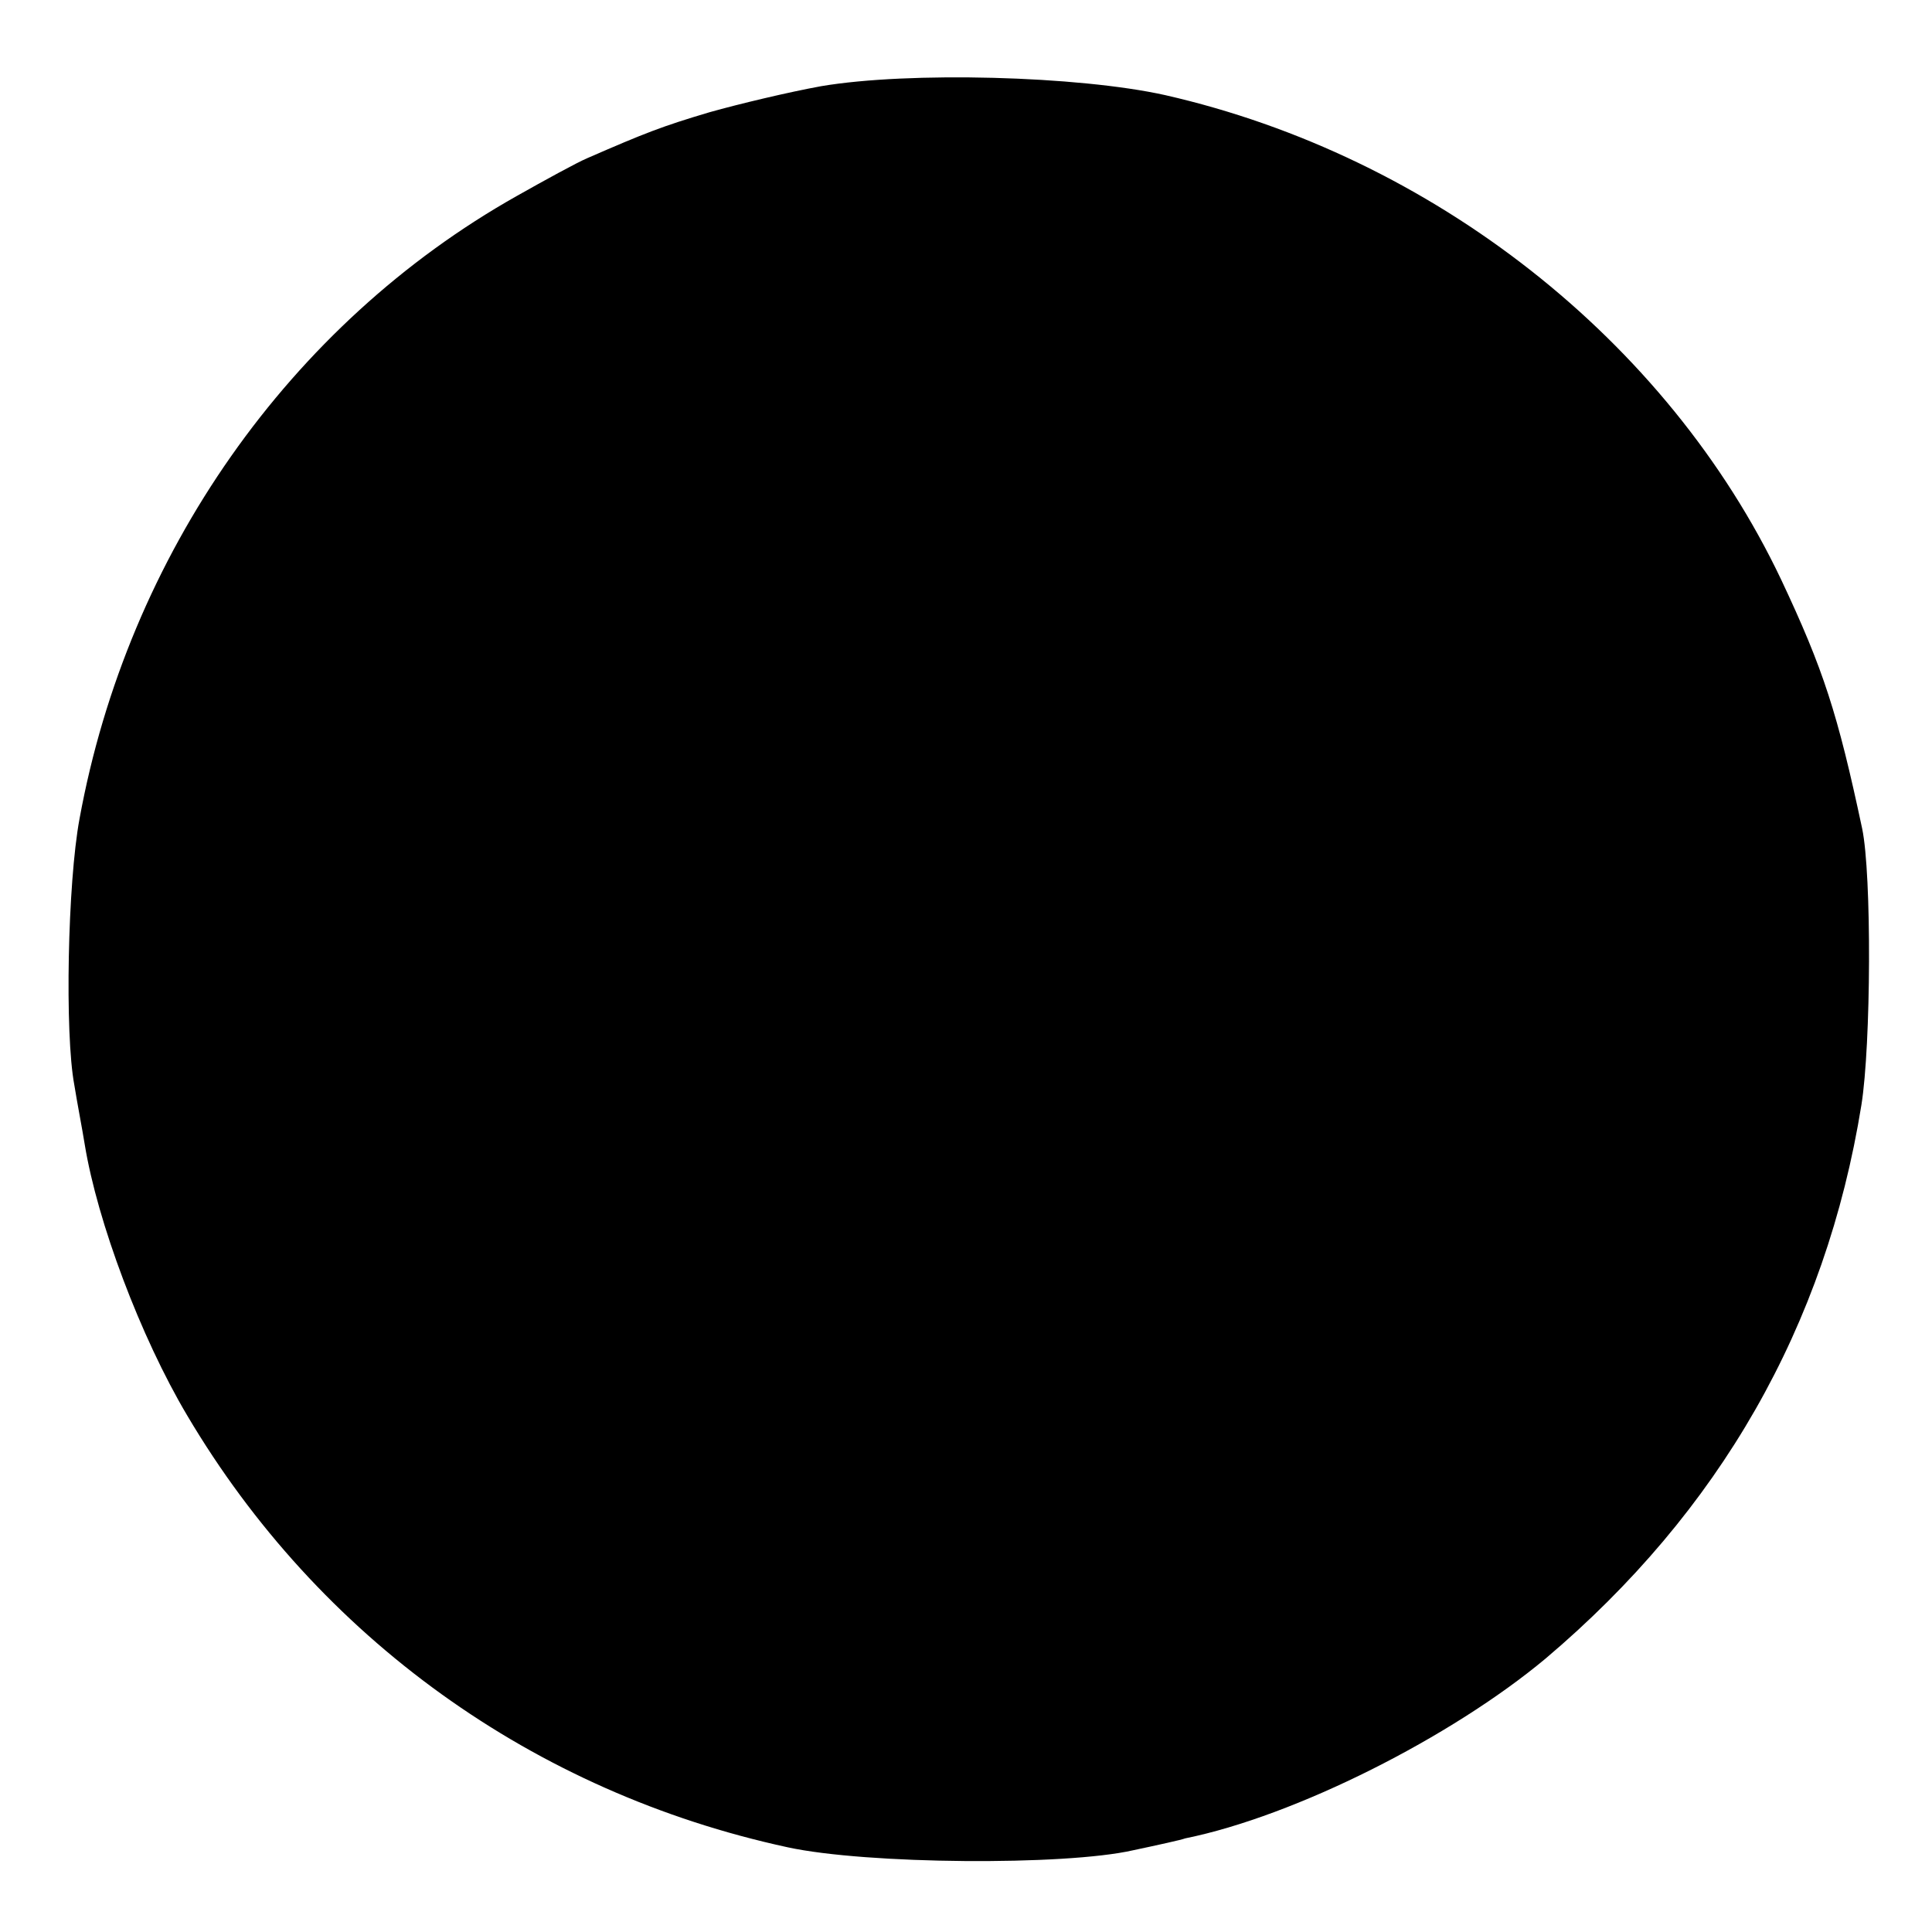 <svg version="1" xmlns="http://www.w3.org/2000/svg" width="346.667" height="346.667" viewBox="0 0 260 260"><path d="M110.5 11.6c-4.4.8-11.1 2.4-15 3.5-6.4 1.9-8.7 2.8-16.5 6.2-1.4.6-5.6 2.9-9.5 5.1C39 43.6 17.2 74.6 10.7 110.2c-1.6 8.6-2 28.9-.7 35.8.4 2.5 1.1 6.1 1.4 8 1.7 10.4 7.5 25.9 13.8 36.5 17.7 29.9 46.6 50.7 80.8 58.1 10.6 2.3 37.3 2.5 46.5.4 3.3-.7 6.5-1.4 7-1.6 14.8-3 35.8-13.6 48.5-24.2 23.4-19.8 37.7-44.7 42.5-74.5 1.3-8.1 1.4-31 .1-37.2-3.3-15.5-5.2-21.4-10.9-33.5-15.3-32.2-46.9-57-82.9-65.2-11.7-2.6-34.5-3.2-46.3-1.2z"/></svg>
